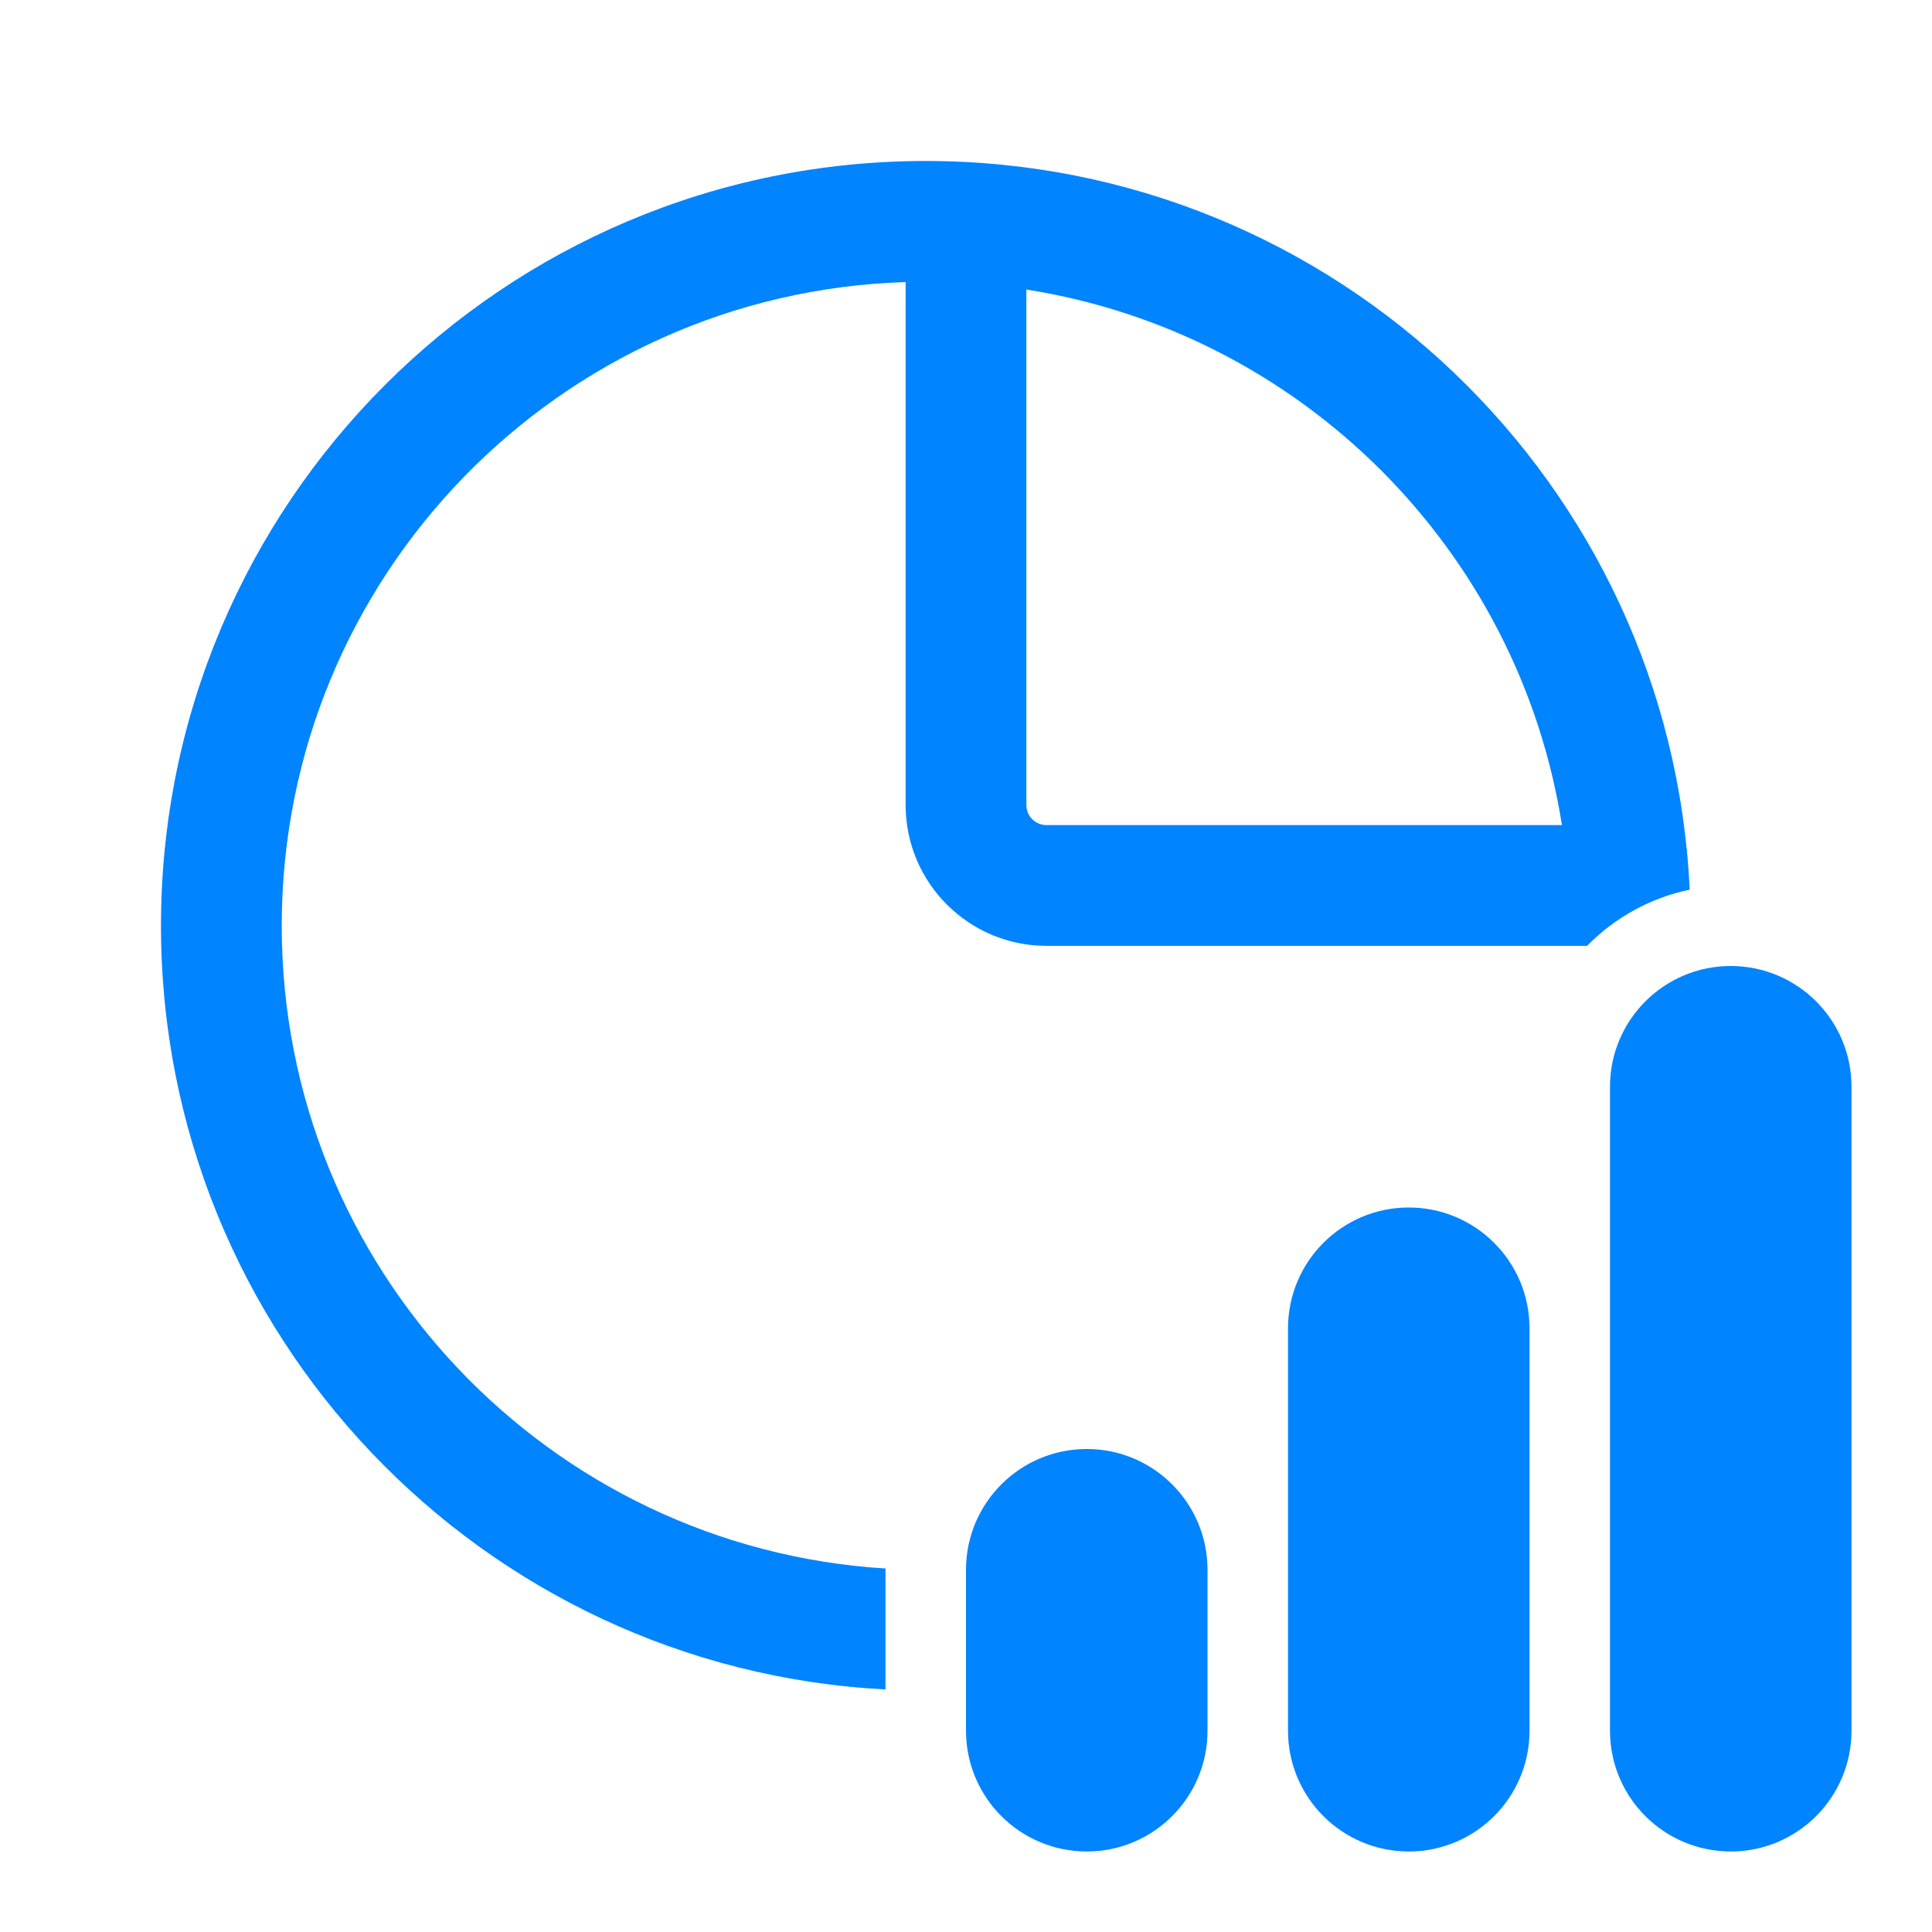 <svg width="40" height="40" viewBox="0 0 40 40" fill="none" xmlns="http://www.w3.org/2000/svg"><g id="Icons 40x40"><path id="Shape" d="M21.667 19.583H32.858C33.425 19.005 34.159 18.591 34.983 18.42C34.593 10.022 27.661 3.333 19.167 3.333C10.422 3.333 3.333 10.422 3.333 19.167C3.333 27.632 9.976 34.545 18.333 34.978V32.5L18.333 32.474C11.358 32.044 5.833 26.251 5.833 19.167C5.833 11.942 11.579 6.06 18.75 5.84V16.667C18.75 18.277 20.056 19.583 21.667 19.583ZM21.667 17.083C21.436 17.083 21.25 16.897 21.25 16.667V5.995C26.945 6.889 31.445 11.388 32.338 17.083H21.667ZM35.833 20C34.453 20 33.333 21.119 33.333 22.5V35.833C33.333 37.214 34.453 38.333 35.833 38.333C37.214 38.333 38.333 37.214 38.333 35.833V22.5C38.333 21.119 37.214 20 35.833 20ZM22.5 30C21.119 30 20 31.119 20 32.5V35.833C20 37.214 21.119 38.333 22.5 38.333C23.881 38.333 25 37.214 25 35.833V32.5C25 31.119 23.881 30 22.5 30ZM26.667 27.5C26.667 26.119 27.786 25 29.167 25C30.547 25 31.667 26.119 31.667 27.5V35.833C31.667 37.214 30.547 38.333 29.167 38.333C27.786 38.333 26.667 37.214 26.667 35.833V27.5Z" fill="#0084FF"/></g></svg>